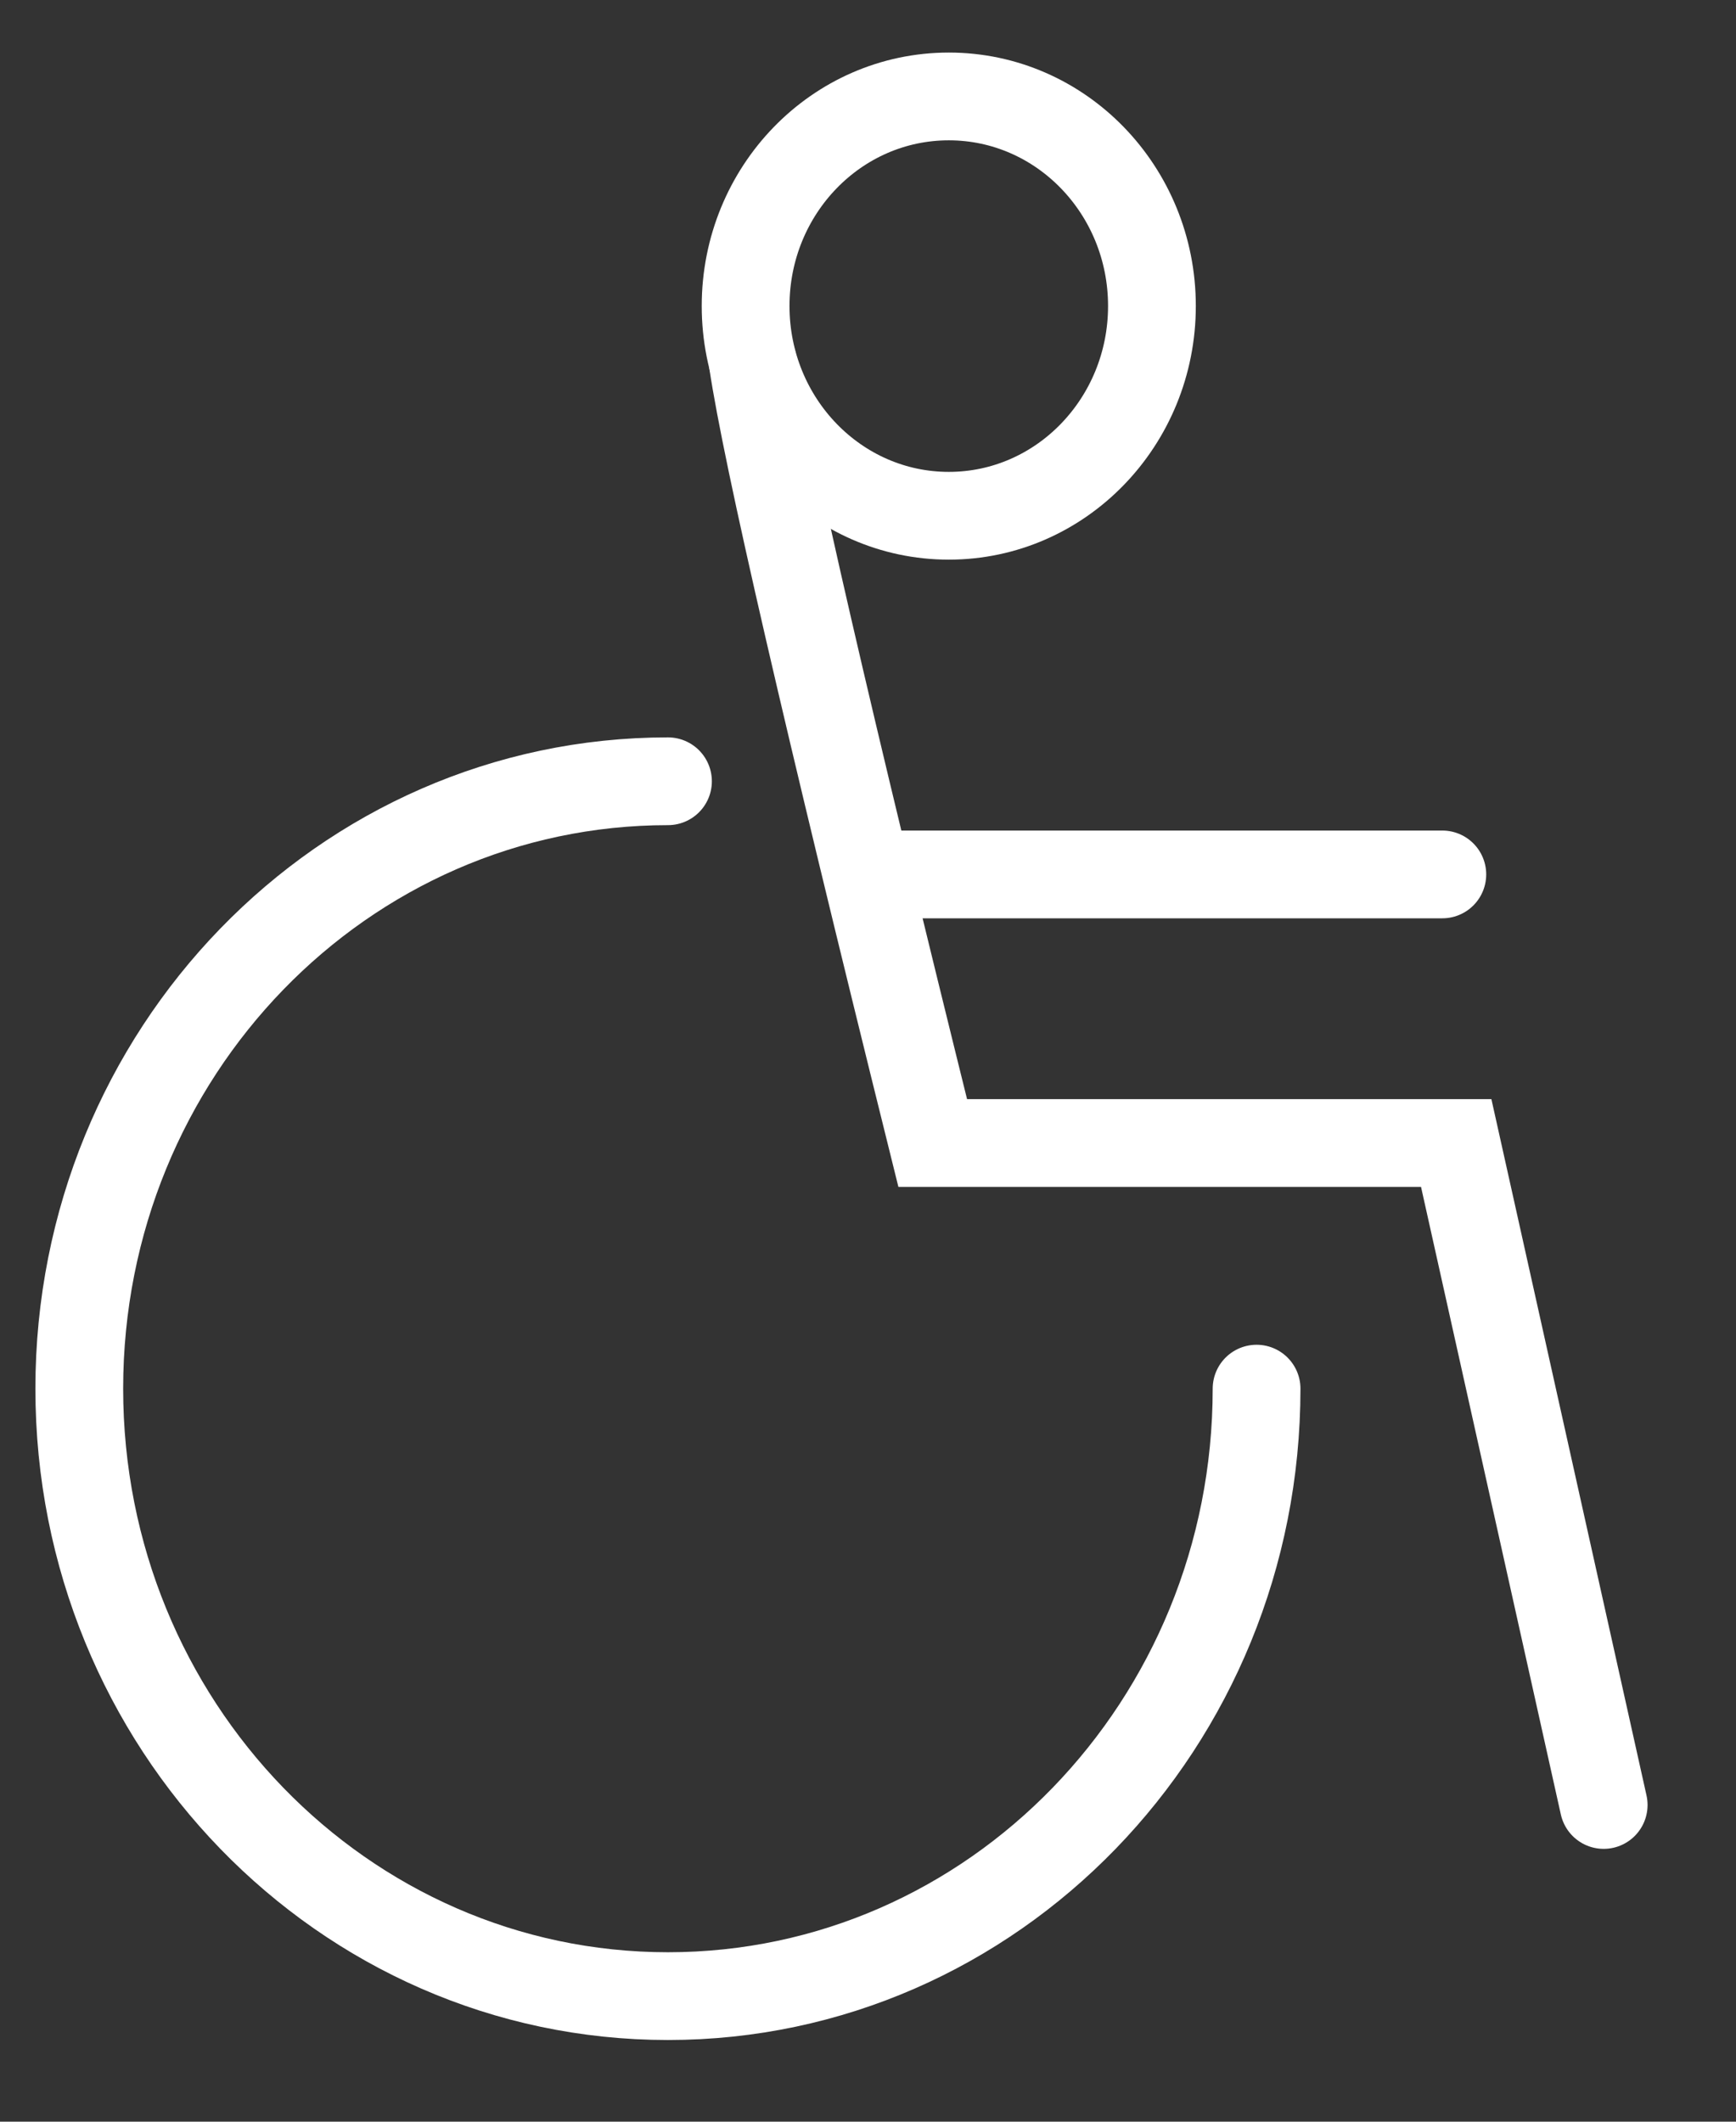 <?xml version="1.0" encoding="UTF-8"?>
<svg width="18px" height="22px" viewBox="0 0 18 22" version="1.1" xmlns="http://www.w3.org/2000/svg" xmlns:xlink="http://www.w3.org/1999/xlink">
    <rect x="0" y="0" width="18" height="22" fill="#333333" stroke="none"/>
    <!-- Generator: sketchtool 53.2 (72643) - https://sketchapp.com -->
    <title>3F871B26-9EF0-456D-A33C-02CC32BA3A8F</title>
    <desc>Created with sketchtool.</desc>
    <g id="Homepage" stroke="none" stroke-width="1" fill="none" fill-rule="evenodd">
        <g id="Desktop-HD-Copy-5" transform="translate(-1325, -733)" stroke="#FFFFFF" stroke-width="0.91">
            <g id="Group-10" transform="translate(1325.148, 734)">
                <g id="Group-9">
                    <path d="M7.657,2.755 C7.803,3.73 8.425,6.429 9.523,10.852 L14.951,10.852 L16.48,17.716" id="Stroke-1" stroke-linecap="round"></path>
                    <path d="M12.881,13.399 C12.881,16.878 10.15,19.698 6.778,19.698 C3.408,19.698 0.674,16.878 0.674,13.399 C0.674,9.921 3.408,7.101 6.778,7.101" id="Stroke-3" stroke-linecap="round"></path>
                    <path d="M11.796,2.173 C11.796,3.374 10.853,4.348 9.69,4.348 C8.526,4.348 7.583,3.374 7.583,2.173 C7.583,0.972 8.526,0 9.69,0 C10.853,0 11.796,0.972 11.796,2.173" id="Fill-5"></path>
                    <path d="M9.026,8.067 L14.807,8.067" id="Stroke-7" stroke-linecap="round"></path>
                </g>
            </g>
        </g>
    </g>
</svg>